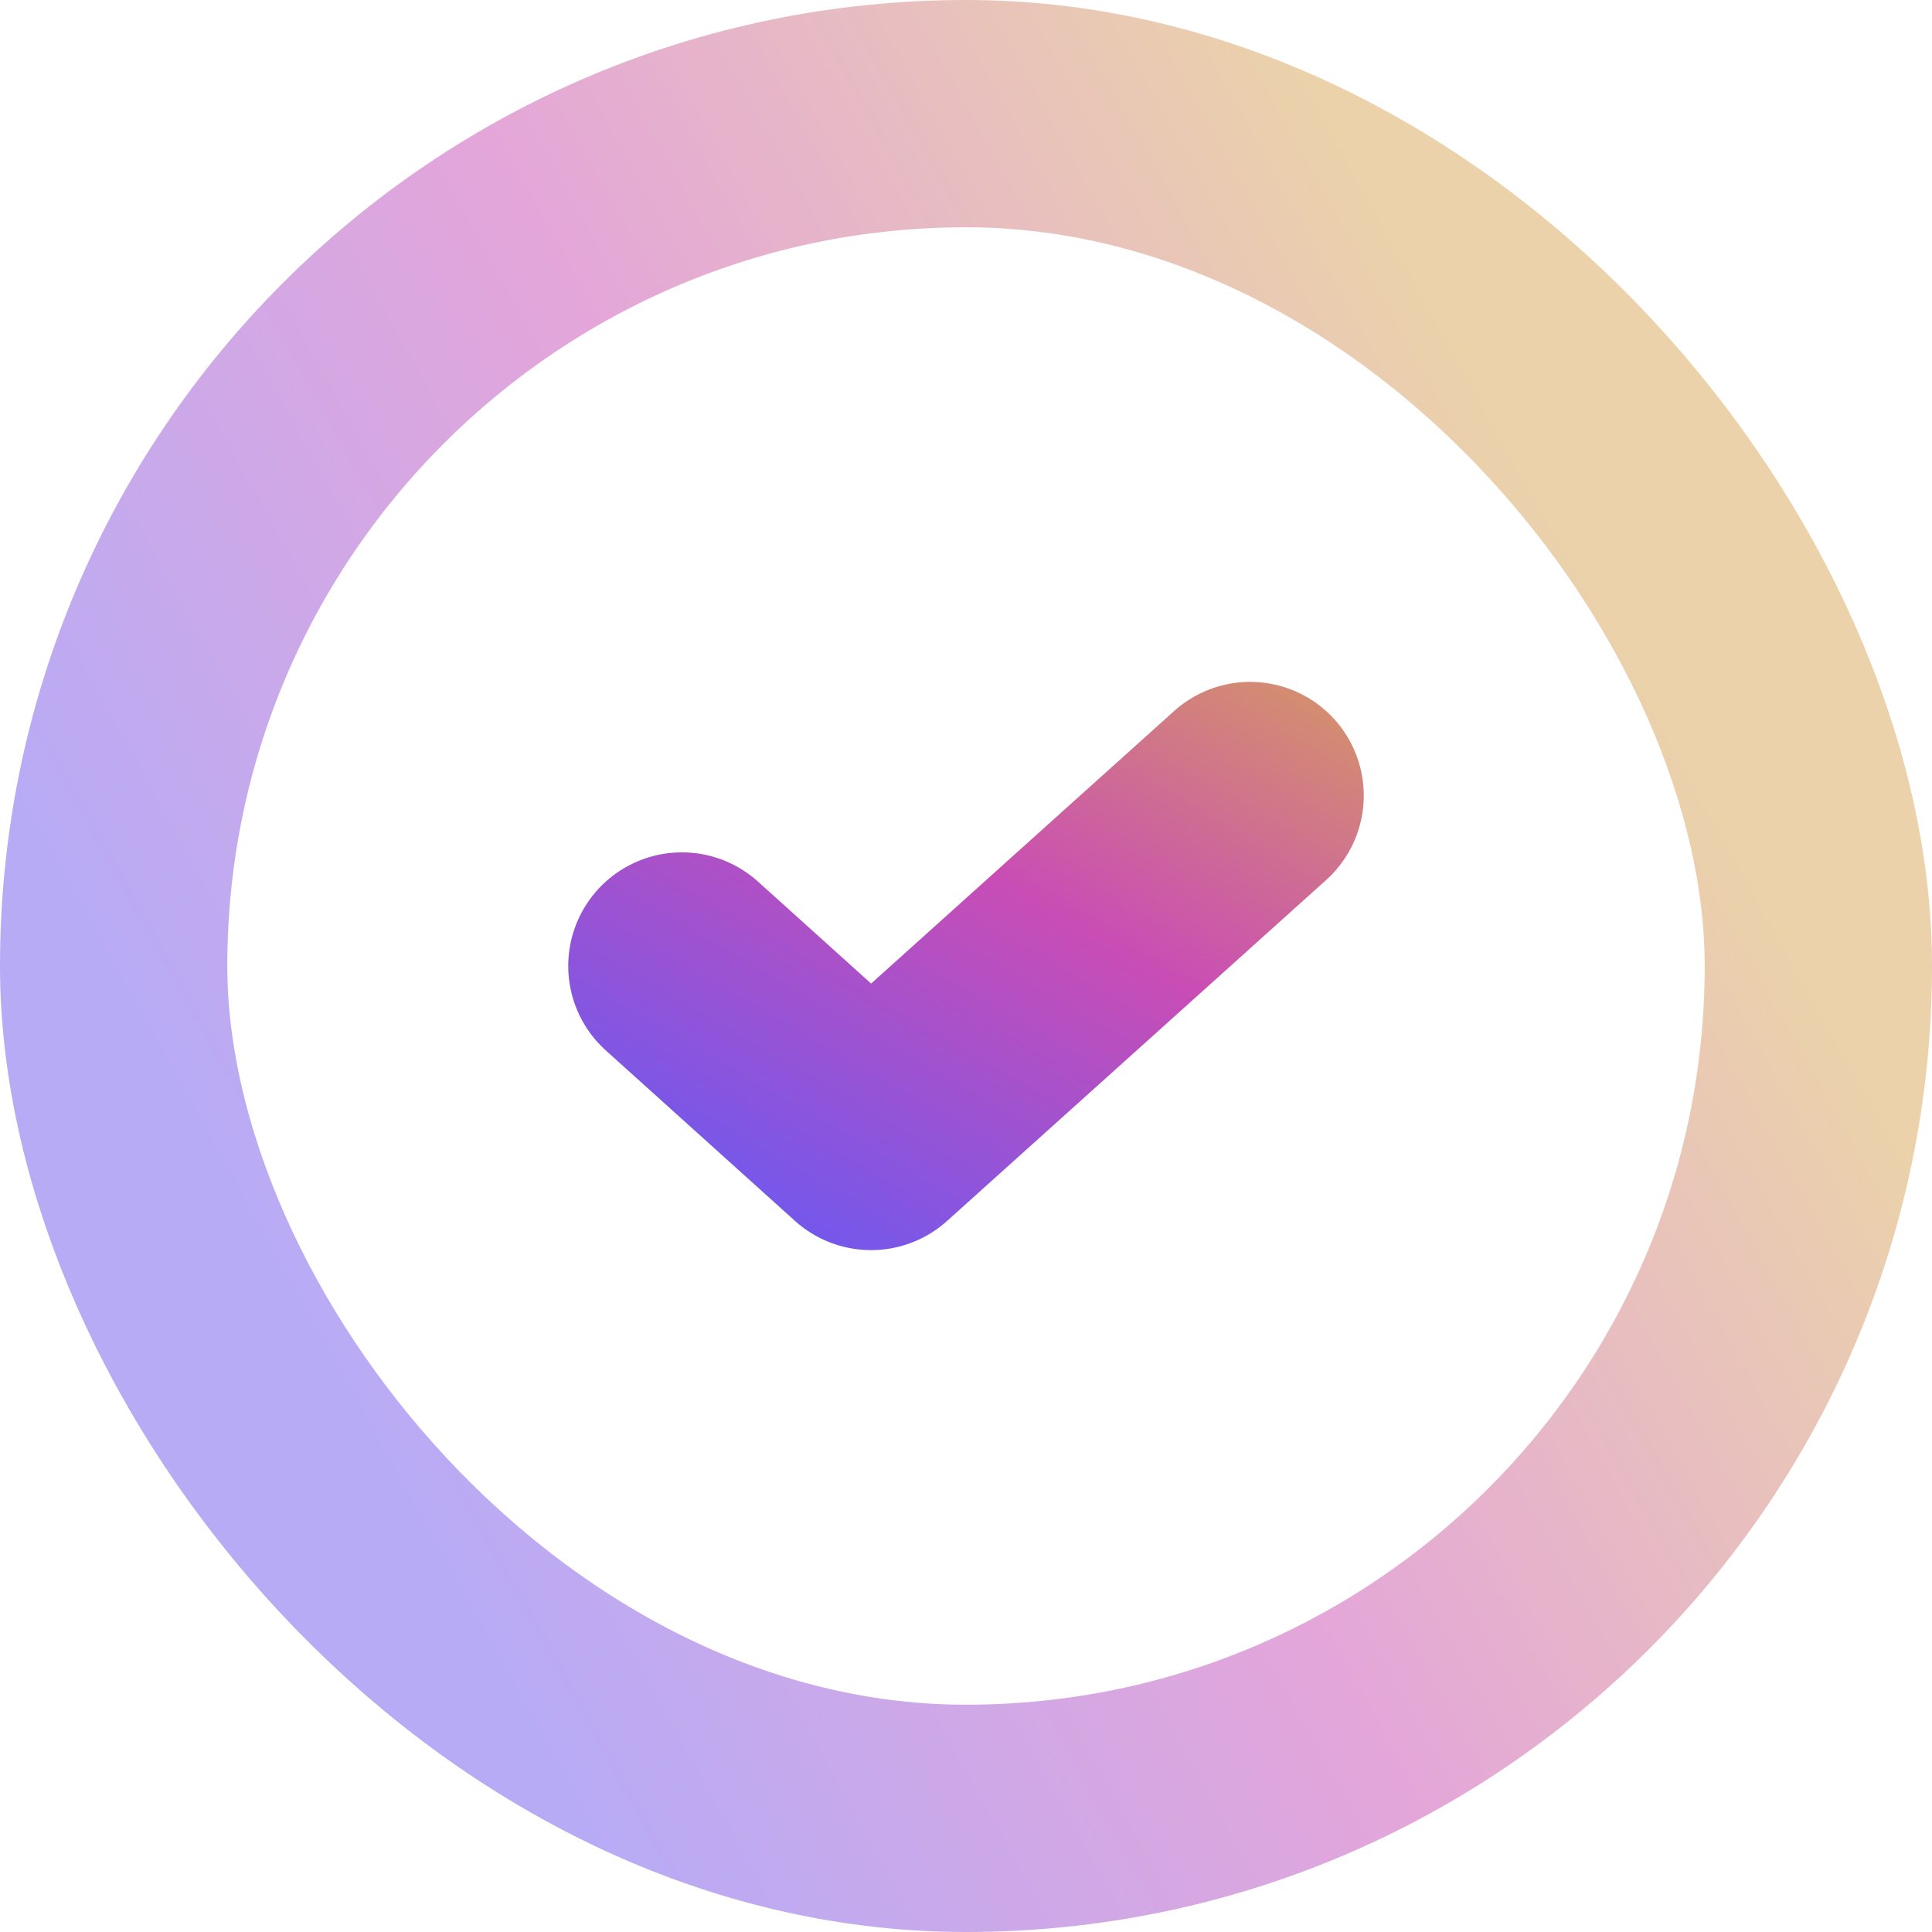 <svg width="34" height="34" viewBox="0 0 34 34" fill="none" xmlns="http://www.w3.org/2000/svg">
<rect x="2" y="2" width="30" height="30" rx="15" stroke="url(#paint0_linear_1518_714)" stroke-opacity="0.5" stroke-width="4"/>
<path d="M12 17L15.329 20L22 14" stroke="url(#paint1_linear_1518_714)" stroke-width="4" stroke-linecap="round" stroke-linejoin="round"/>
<defs>
<linearGradient id="paint0_linear_1518_714" x1="2" y1="17.817" x2="24.926" y2="5.082" gradientUnits="userSpaceOnUse">
<stop stop-color="#7058EE"/>
<stop offset="0.5" stop-color="#C94DB5"/>
<stop offset="1" stop-color="#D8A557"/>
</linearGradient>
<linearGradient id="paint1_linear_1518_714" x1="10.5" y1="20" x2="18.009" y2="7.048" gradientUnits="userSpaceOnUse">
<stop stop-color="#7058EE"/>
<stop offset="0.5" stop-color="#C94DB5"/>
<stop offset="1" stop-color="#D8A557"/>
</linearGradient>
</defs>
</svg>
